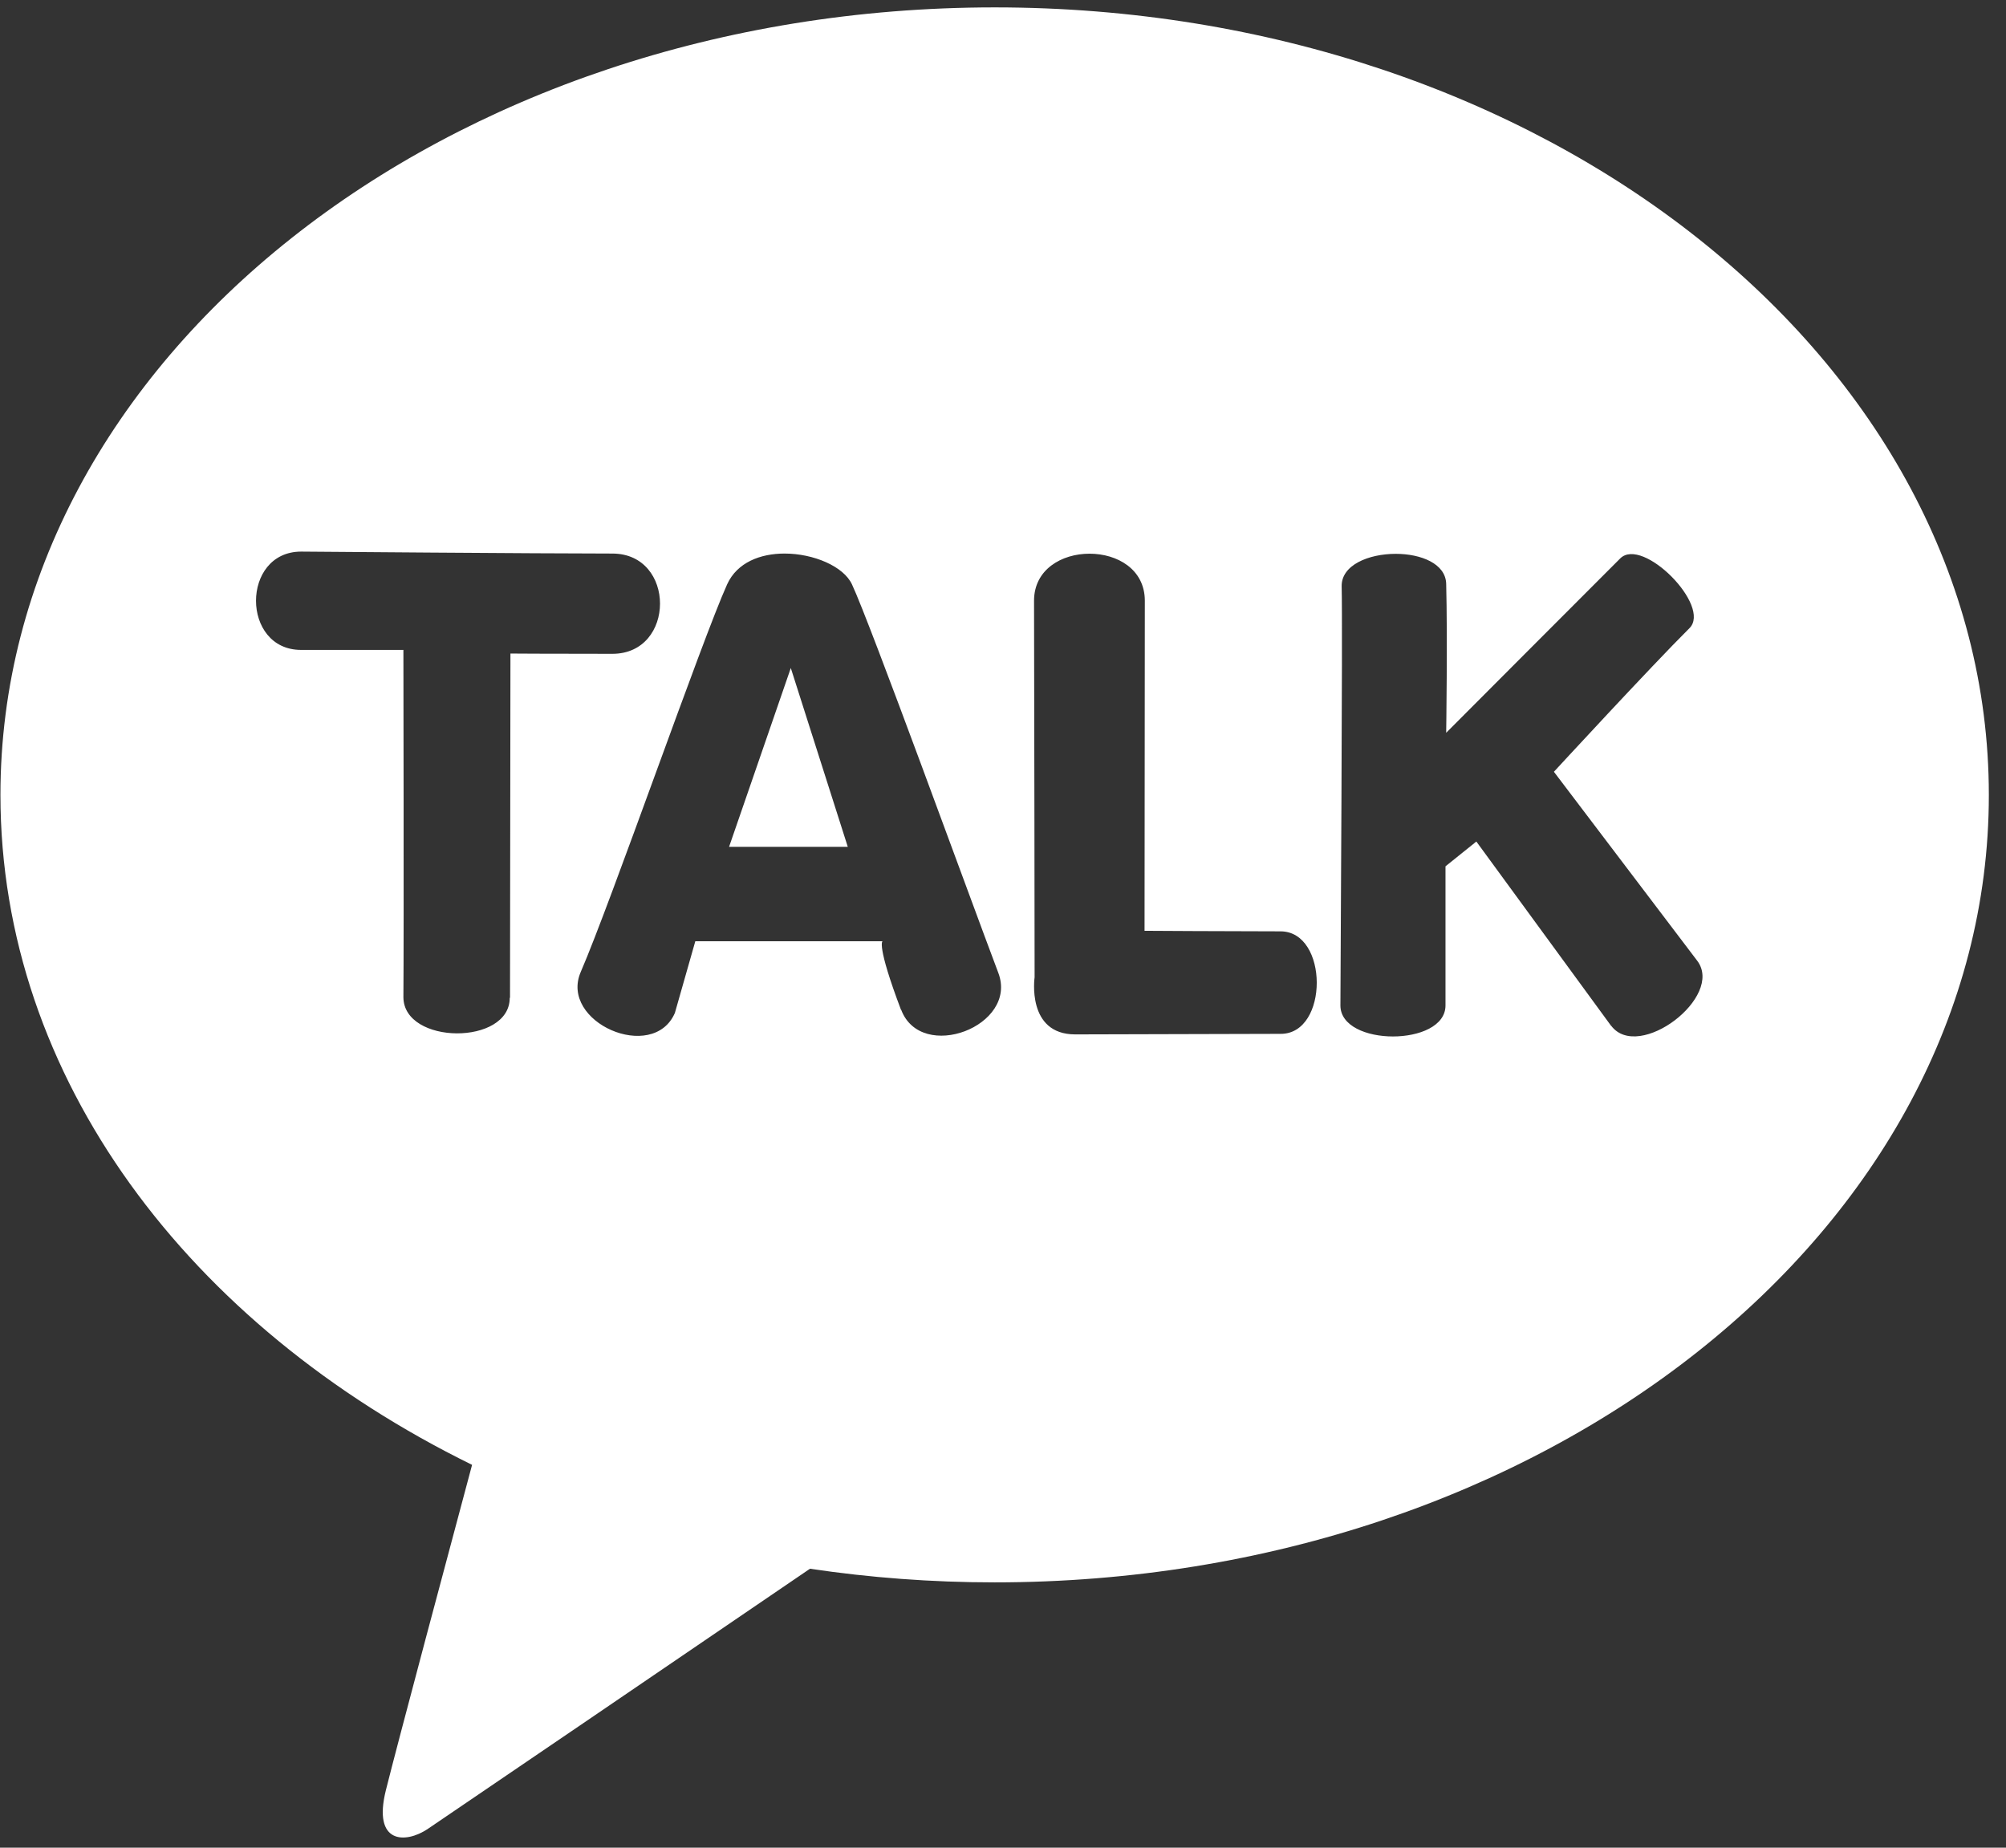 <svg width="114" height="105" viewBox="0 0 114 105" fill="none" xmlns="http://www.w3.org/2000/svg">
<rect x="0" y="0" width="114" height="105" fill="#333333" stroke="none"/>
<g clip-path="url(#clip0_411_830)">
<path d="M56.529 0.42C25.319 0.42 0.025 20.449 0.025 45.171C0.025 61.259 10.744 75.353 26.828 83.243C25.643 87.659 22.546 99.252 21.93 101.729C21.164 104.808 23.052 104.768 24.292 103.945C25.263 103.296 39.775 93.412 46.031 89.147C49.428 89.653 52.935 89.922 56.521 89.922C87.723 89.922 113.025 69.893 113.025 45.179C113.025 20.465 87.731 0.42 56.529 0.42ZM28.968 56.701C28.976 59.423 22.933 59.384 22.925 56.662C22.957 52.934 22.925 36.933 22.925 36.933H17.111C13.699 36.933 13.691 31.354 17.111 31.346C17.111 31.346 30.722 31.457 34.798 31.457C38.416 31.457 38.408 37.155 34.798 37.155C30.959 37.155 29.008 37.139 29.008 37.139L28.984 56.701H28.968ZM51.205 57.39C49.791 53.654 50.154 53.488 50.154 53.488H39.514L38.353 57.564C37.112 60.421 31.765 58.094 33.005 55.229C34.719 51.273 39.893 36.363 41.323 33.206C41.892 31.956 43.219 31.457 44.585 31.457C46.236 31.457 47.942 32.185 48.416 33.206C49.451 35.406 55.099 50.964 56.734 55.285C57.88 58.308 52.358 60.405 51.213 57.382L51.205 57.39ZM72.778 58.751C70.045 58.751 63.883 58.782 61.103 58.782C58.322 58.782 58.796 55.538 58.796 55.538C58.796 55.538 58.78 39.204 58.764 34.14C58.764 32.359 60.337 31.465 61.916 31.465C63.496 31.465 65.052 32.351 65.06 34.124C65.06 37.796 65.044 52.895 65.044 52.895C65.044 52.895 70.029 52.926 72.77 52.926C75.511 52.926 75.519 58.751 72.786 58.751H72.778ZM91.562 58.3L83.9 47.822L82.147 49.231C82.147 49.231 82.147 54.406 82.147 57.136C82.147 59.487 76.175 59.487 76.175 57.136C76.175 55.649 76.309 35.556 76.246 33.333C76.214 32.106 77.786 31.473 79.319 31.473C80.748 31.473 82.154 32.027 82.186 33.174C82.265 36.189 82.186 41.642 82.186 41.642C82.186 41.642 90.844 32.961 92.076 31.734C93.348 30.468 97.282 34.44 96.01 35.699C93.83 37.867 88.308 43.858 88.308 43.858L96.452 54.596C98.001 56.646 93.127 60.342 91.57 58.3H91.562Z" fill="white"/>
<path d="M41.433 48.123H48.179L44.941 37.962L41.433 48.123Z" fill="white"/>
</g>
<defs>
<clipPath id="clip0_411_830">
<rect width="113" height="104" fill="white" transform="translate(0.025 0.42)"/>
</clipPath>
</defs>
</svg>
